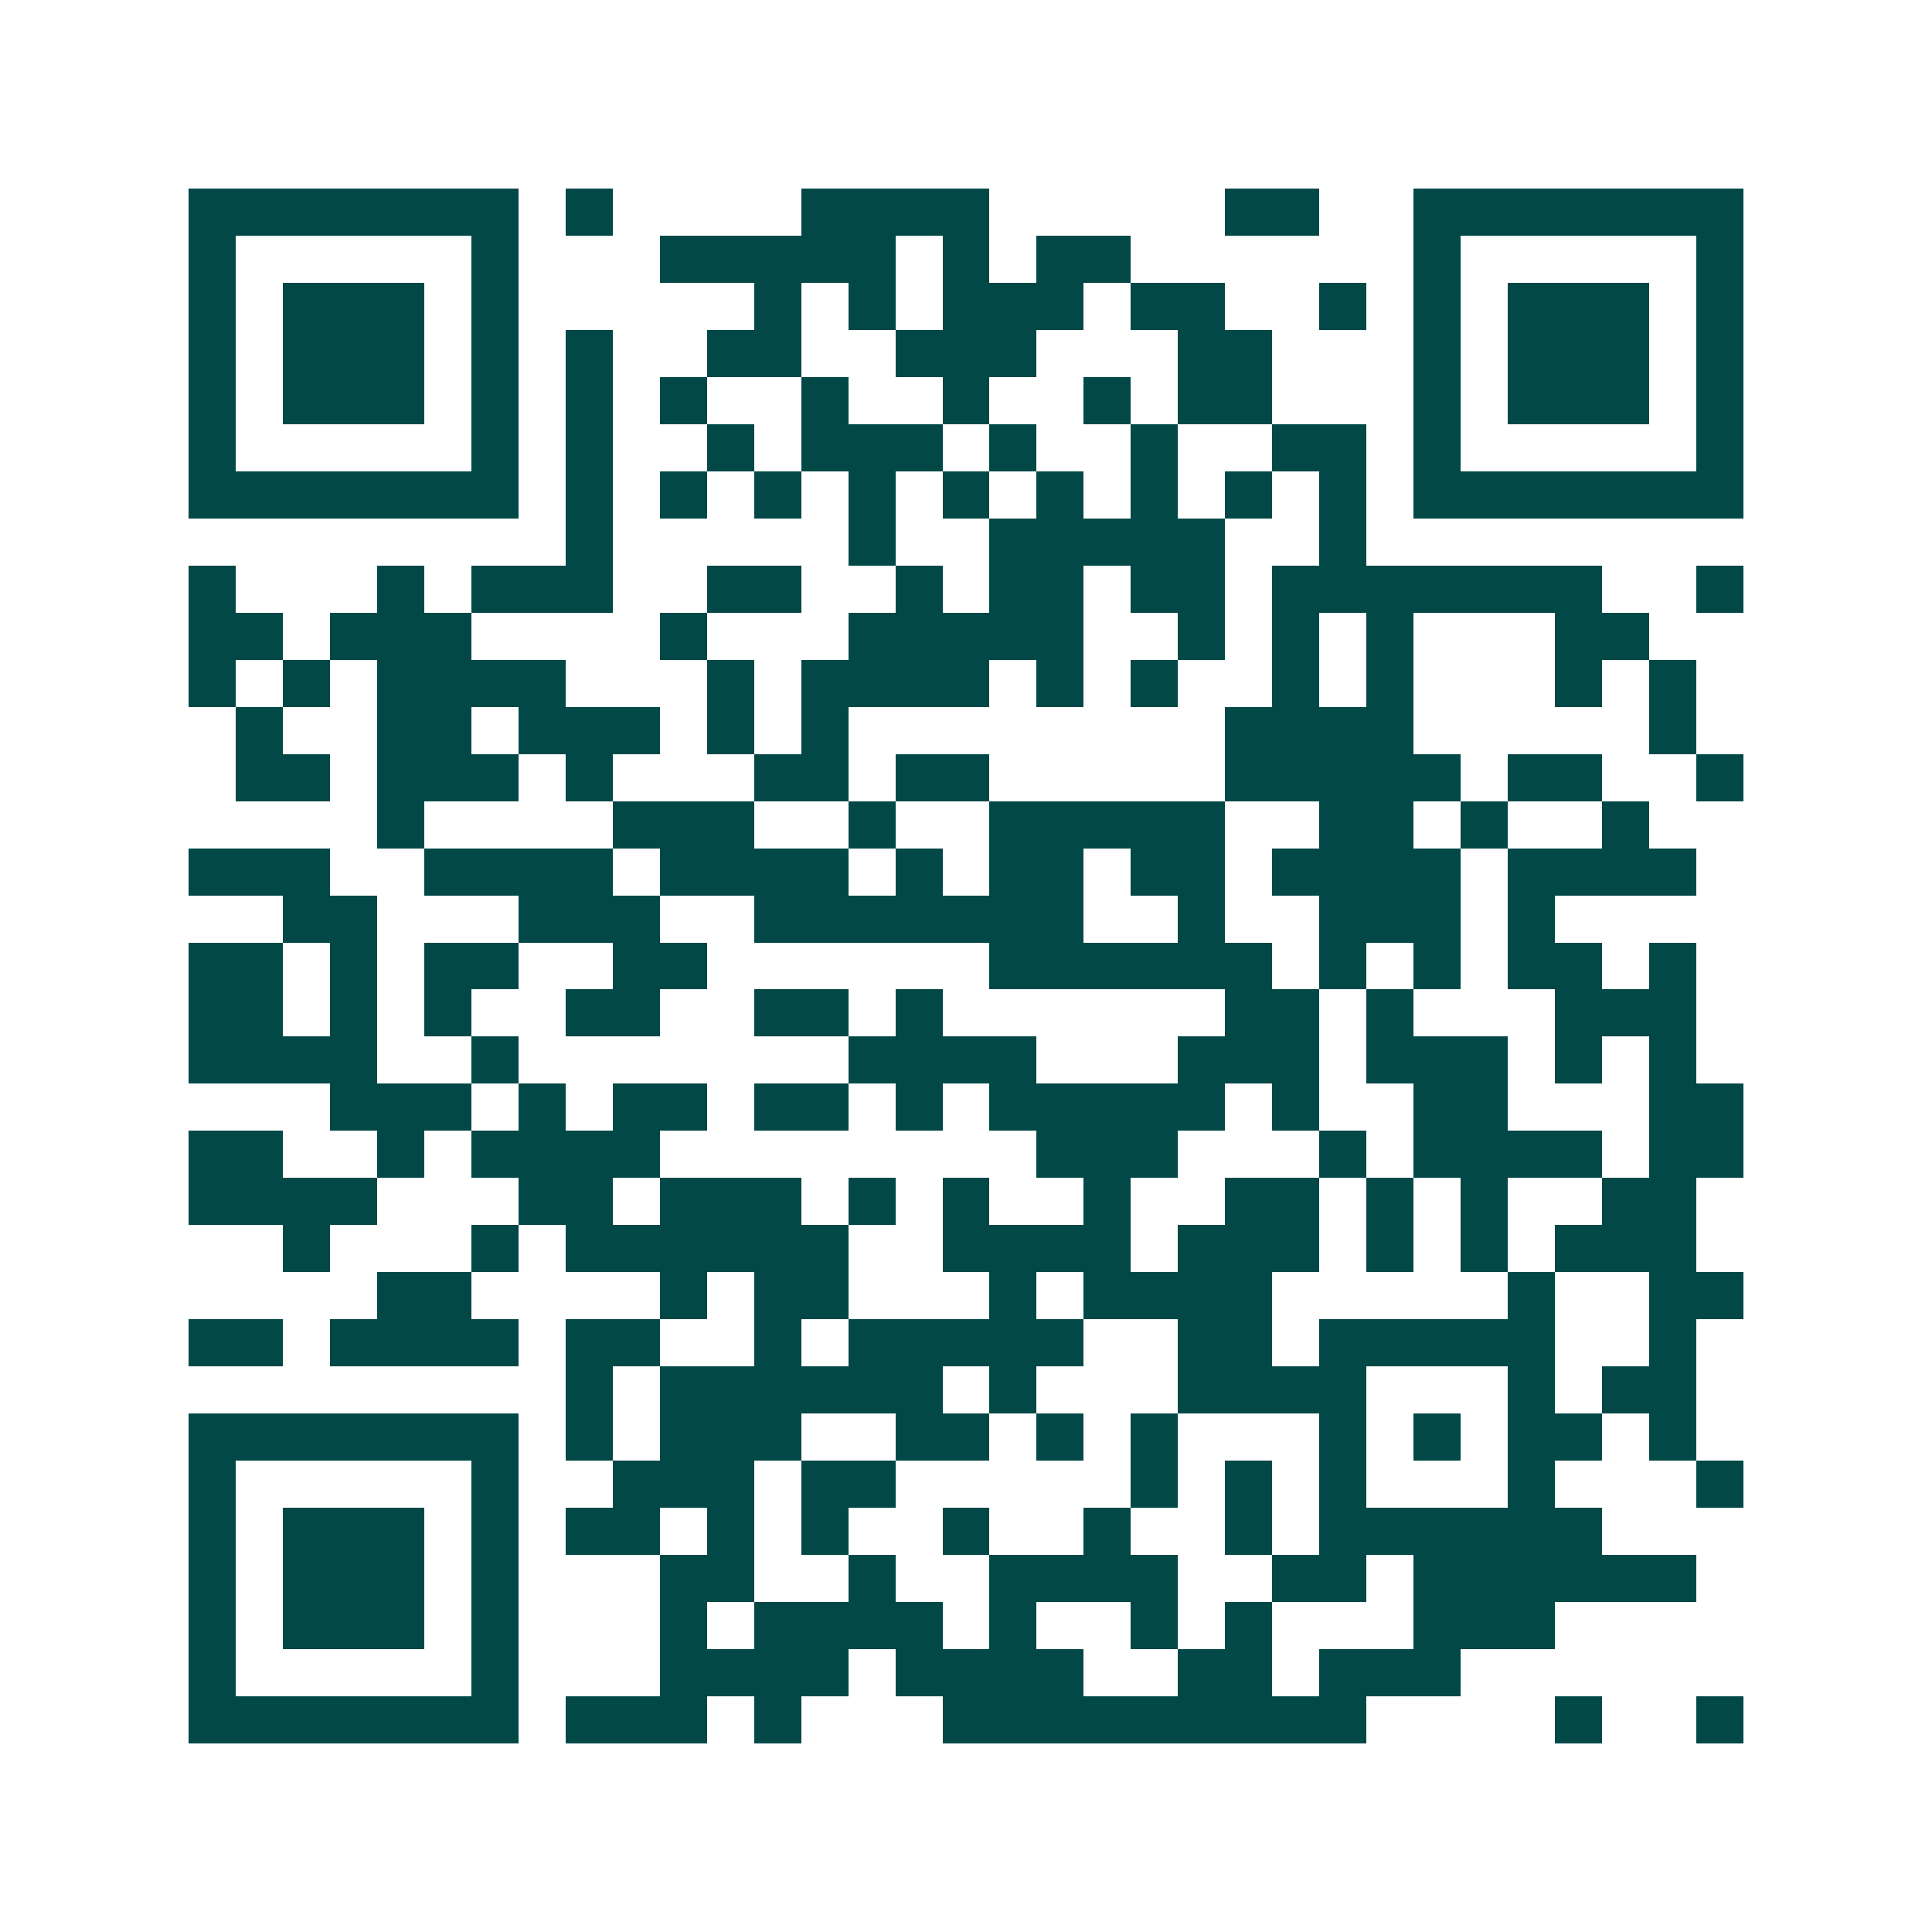 <svg xmlns="http://www.w3.org/2000/svg" width="200" height="200" viewBox="0 0 41 41" shape-rendering="crispEdges"><path fill="#ffffff" d="M0 0h41v41H0z"/><path stroke="#014847" d="M4 4.5h7m1 0h1m4 0h4m5 0h2m2 0h7M4 5.5h1m5 0h1m3 0h5m1 0h1m1 0h2m6 0h1m5 0h1M4 6.5h1m1 0h3m1 0h1m5 0h1m1 0h1m1 0h3m1 0h2m2 0h1m1 0h1m1 0h3m1 0h1M4 7.5h1m1 0h3m1 0h1m1 0h1m2 0h2m2 0h3m3 0h2m3 0h1m1 0h3m1 0h1M4 8.5h1m1 0h3m1 0h1m1 0h1m1 0h1m2 0h1m2 0h1m2 0h1m1 0h2m3 0h1m1 0h3m1 0h1M4 9.5h1m5 0h1m1 0h1m2 0h1m1 0h3m1 0h1m2 0h1m2 0h2m1 0h1m5 0h1M4 10.5h7m1 0h1m1 0h1m1 0h1m1 0h1m1 0h1m1 0h1m1 0h1m1 0h1m1 0h1m1 0h7M12 11.5h1m5 0h1m2 0h5m2 0h1M4 12.5h1m3 0h1m1 0h3m2 0h2m2 0h1m1 0h2m1 0h2m1 0h7m2 0h1M4 13.5h2m1 0h3m4 0h1m3 0h5m2 0h1m1 0h1m1 0h1m3 0h2M4 14.5h1m1 0h1m1 0h4m3 0h1m1 0h4m1 0h1m1 0h1m2 0h1m1 0h1m3 0h1m1 0h1M5 15.5h1m2 0h2m1 0h3m1 0h1m1 0h1m8 0h4m5 0h1M5 16.5h2m1 0h3m1 0h1m3 0h2m1 0h2m5 0h5m1 0h2m2 0h1M8 17.5h1m4 0h3m2 0h1m2 0h5m2 0h2m1 0h1m2 0h1M4 18.5h3m2 0h4m1 0h4m1 0h1m1 0h2m1 0h2m1 0h4m1 0h4M6 19.5h2m3 0h3m2 0h7m2 0h1m2 0h3m1 0h1M4 20.5h2m1 0h1m1 0h2m2 0h2m6 0h6m1 0h1m1 0h1m1 0h2m1 0h1M4 21.5h2m1 0h1m1 0h1m2 0h2m2 0h2m1 0h1m6 0h2m1 0h1m3 0h3M4 22.5h4m2 0h1m7 0h4m3 0h3m1 0h3m1 0h1m1 0h1M7 23.5h3m1 0h1m1 0h2m1 0h2m1 0h1m1 0h5m1 0h1m2 0h2m3 0h2M4 24.5h2m2 0h1m1 0h4m8 0h3m3 0h1m1 0h4m1 0h2M4 25.5h4m3 0h2m1 0h3m1 0h1m1 0h1m2 0h1m2 0h2m1 0h1m1 0h1m2 0h2M6 26.5h1m3 0h1m1 0h6m2 0h4m1 0h3m1 0h1m1 0h1m1 0h3M8 27.5h2m4 0h1m1 0h2m3 0h1m1 0h4m5 0h1m2 0h2M4 28.5h2m1 0h4m1 0h2m2 0h1m1 0h5m2 0h2m1 0h5m2 0h1M12 29.5h1m1 0h6m1 0h1m3 0h4m3 0h1m1 0h2M4 30.5h7m1 0h1m1 0h3m2 0h2m1 0h1m1 0h1m3 0h1m1 0h1m1 0h2m1 0h1M4 31.5h1m5 0h1m2 0h3m1 0h2m5 0h1m1 0h1m1 0h1m3 0h1m3 0h1M4 32.5h1m1 0h3m1 0h1m1 0h2m1 0h1m1 0h1m2 0h1m2 0h1m2 0h1m1 0h6M4 33.5h1m1 0h3m1 0h1m3 0h2m2 0h1m2 0h4m2 0h2m1 0h6M4 34.5h1m1 0h3m1 0h1m3 0h1m1 0h4m1 0h1m2 0h1m1 0h1m3 0h3M4 35.5h1m5 0h1m3 0h4m1 0h4m2 0h2m1 0h3M4 36.5h7m1 0h3m1 0h1m3 0h9m4 0h1m2 0h1"/></svg>
